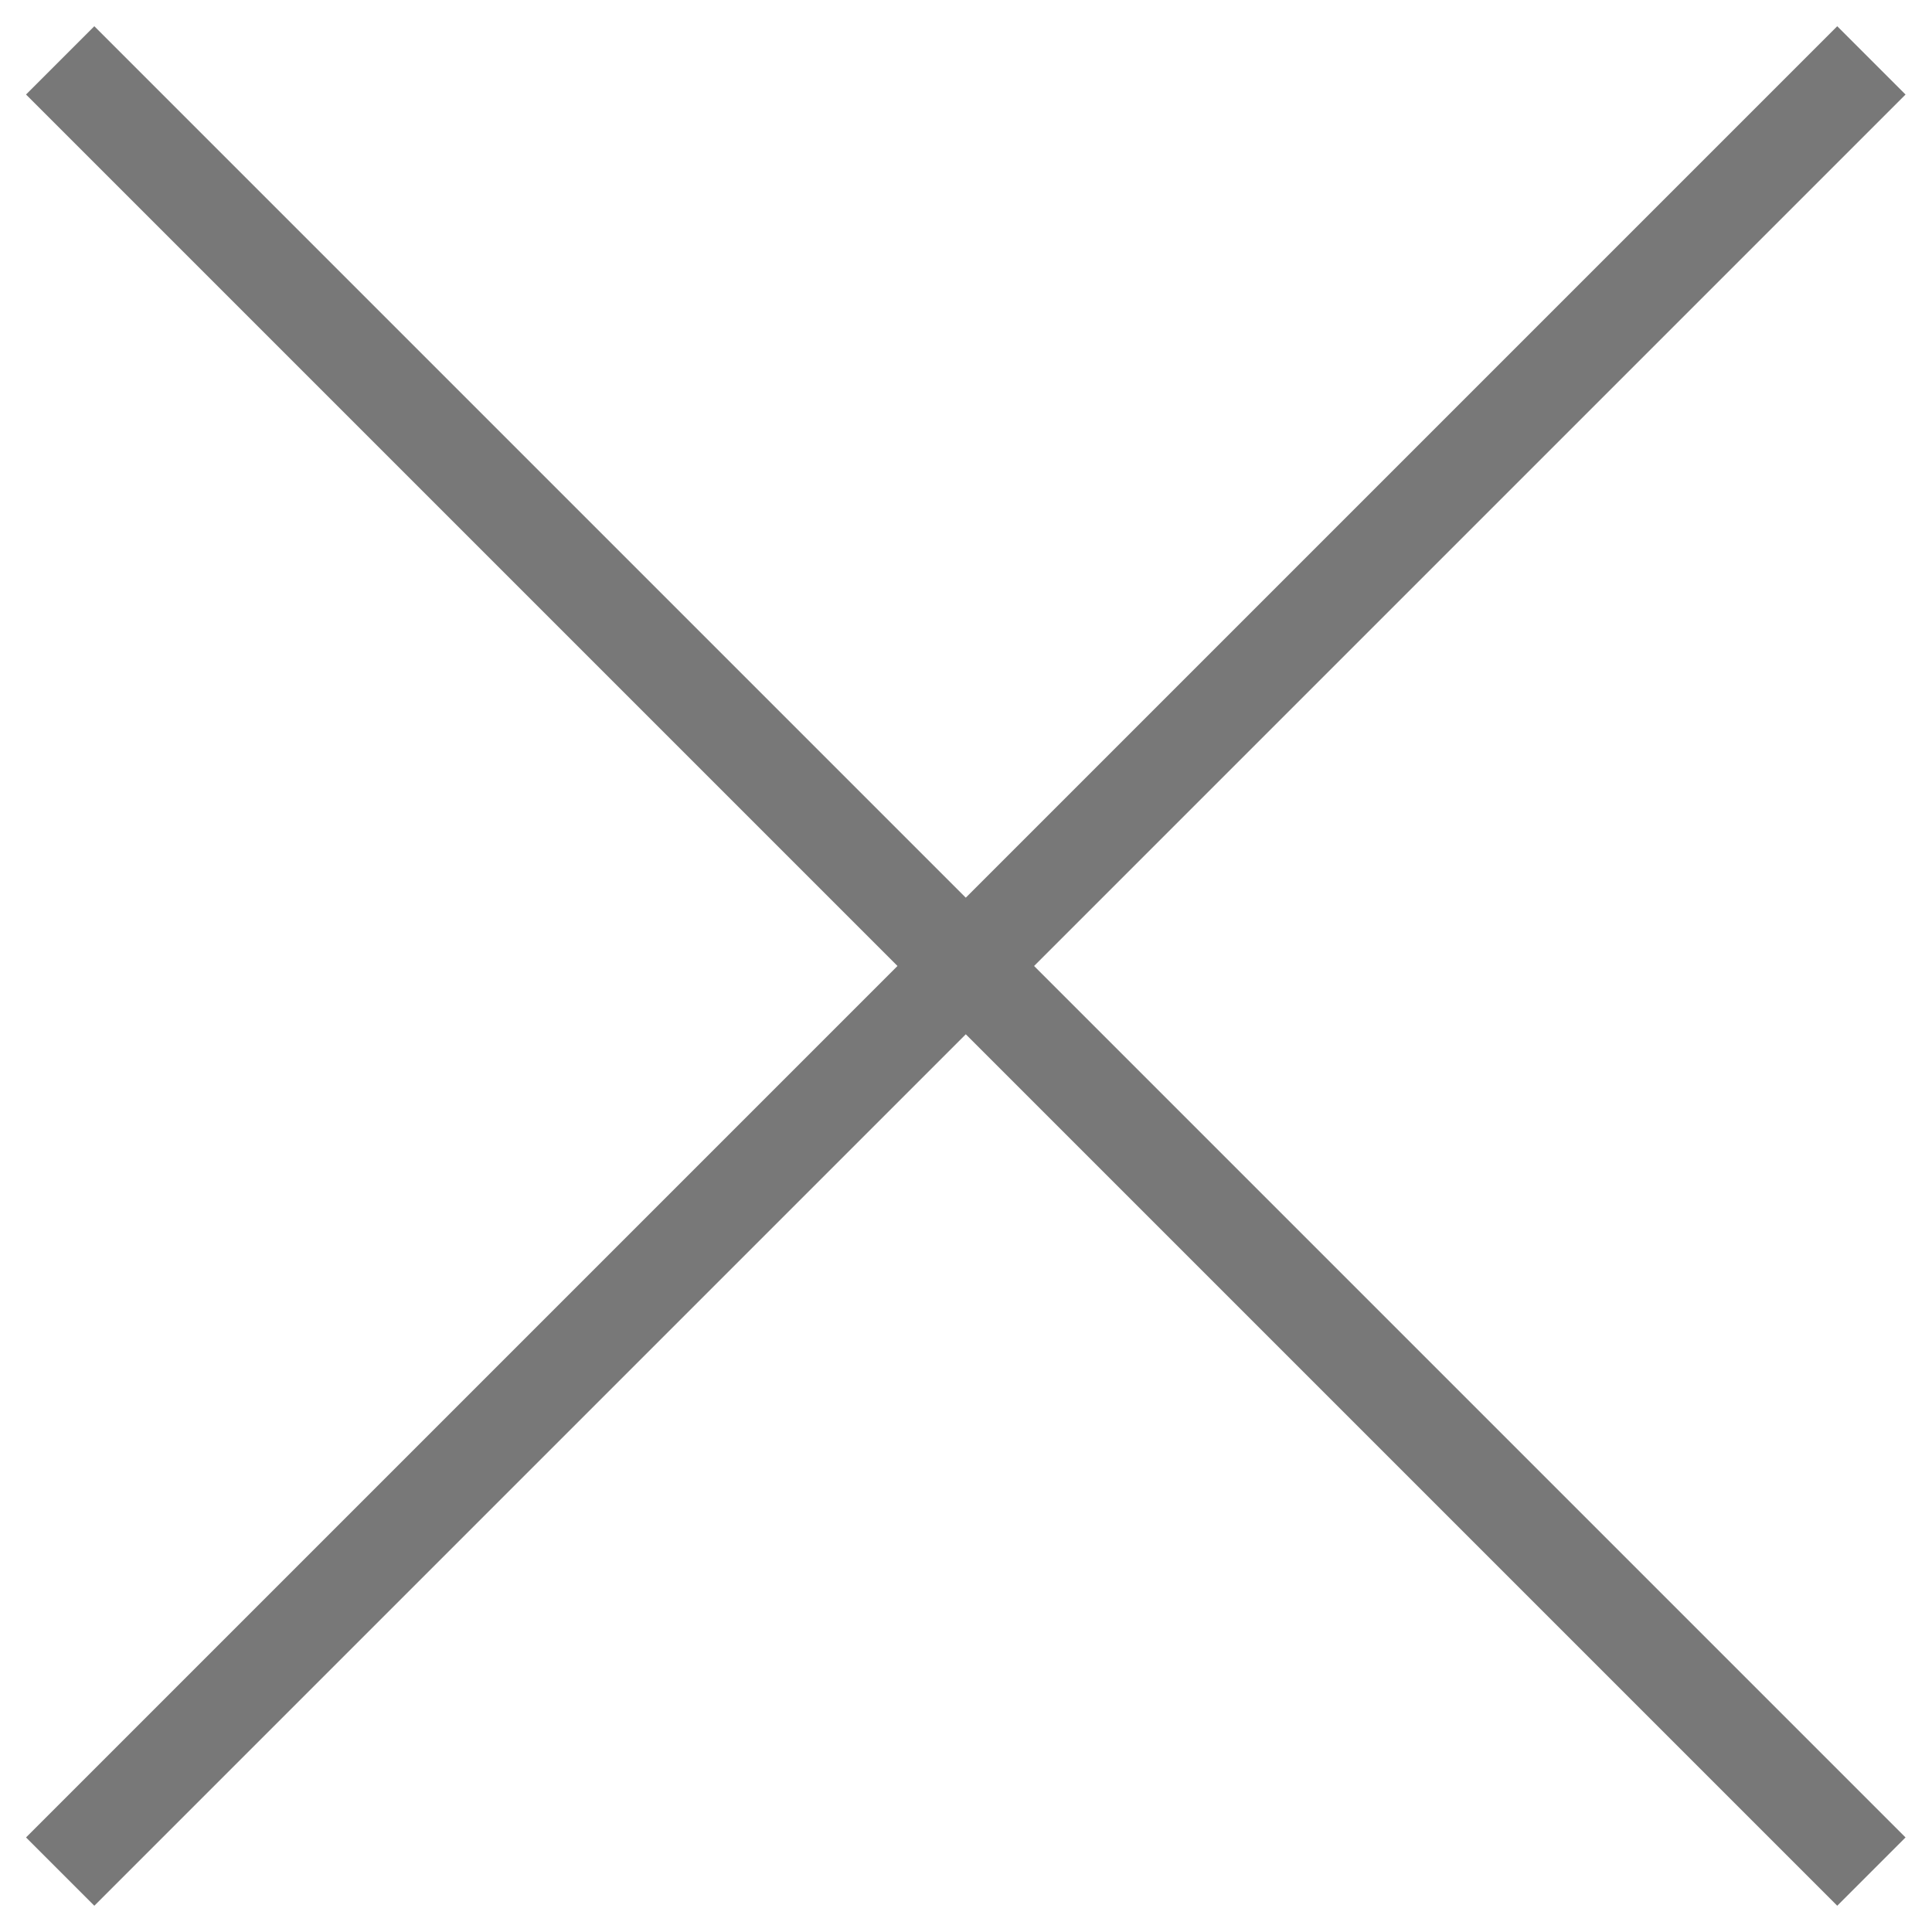 <?xml version="1.0" encoding="utf-8"?>
<!-- Generator: Adobe Illustrator 26.0.3, SVG Export Plug-In . SVG Version: 6.00 Build 0)  -->
<svg version="1.1" id="レイヤー_1" xmlns="http://www.w3.org/2000/svg" xmlns:xlink="http://www.w3.org/1999/xlink" x="0px"
	 y="0px" viewBox="0 0 100 100" style="enable-background:new 0 0 100 100;" xml:space="preserve">
<style type="text/css">
	.st0{fill:#787878;}
</style>
<rect x="47.5" y="-16.3" transform="matrix(0.707 -0.707 0.707 0.707 -20.711 49.999)" class="st0" width="5" height="132.6"/>
<rect x="-16.3" y="47.5" transform="matrix(0.707 -0.707 0.707 0.707 -20.711 49.999)" class="st0" width="132.6" height="5"/>
</svg>
